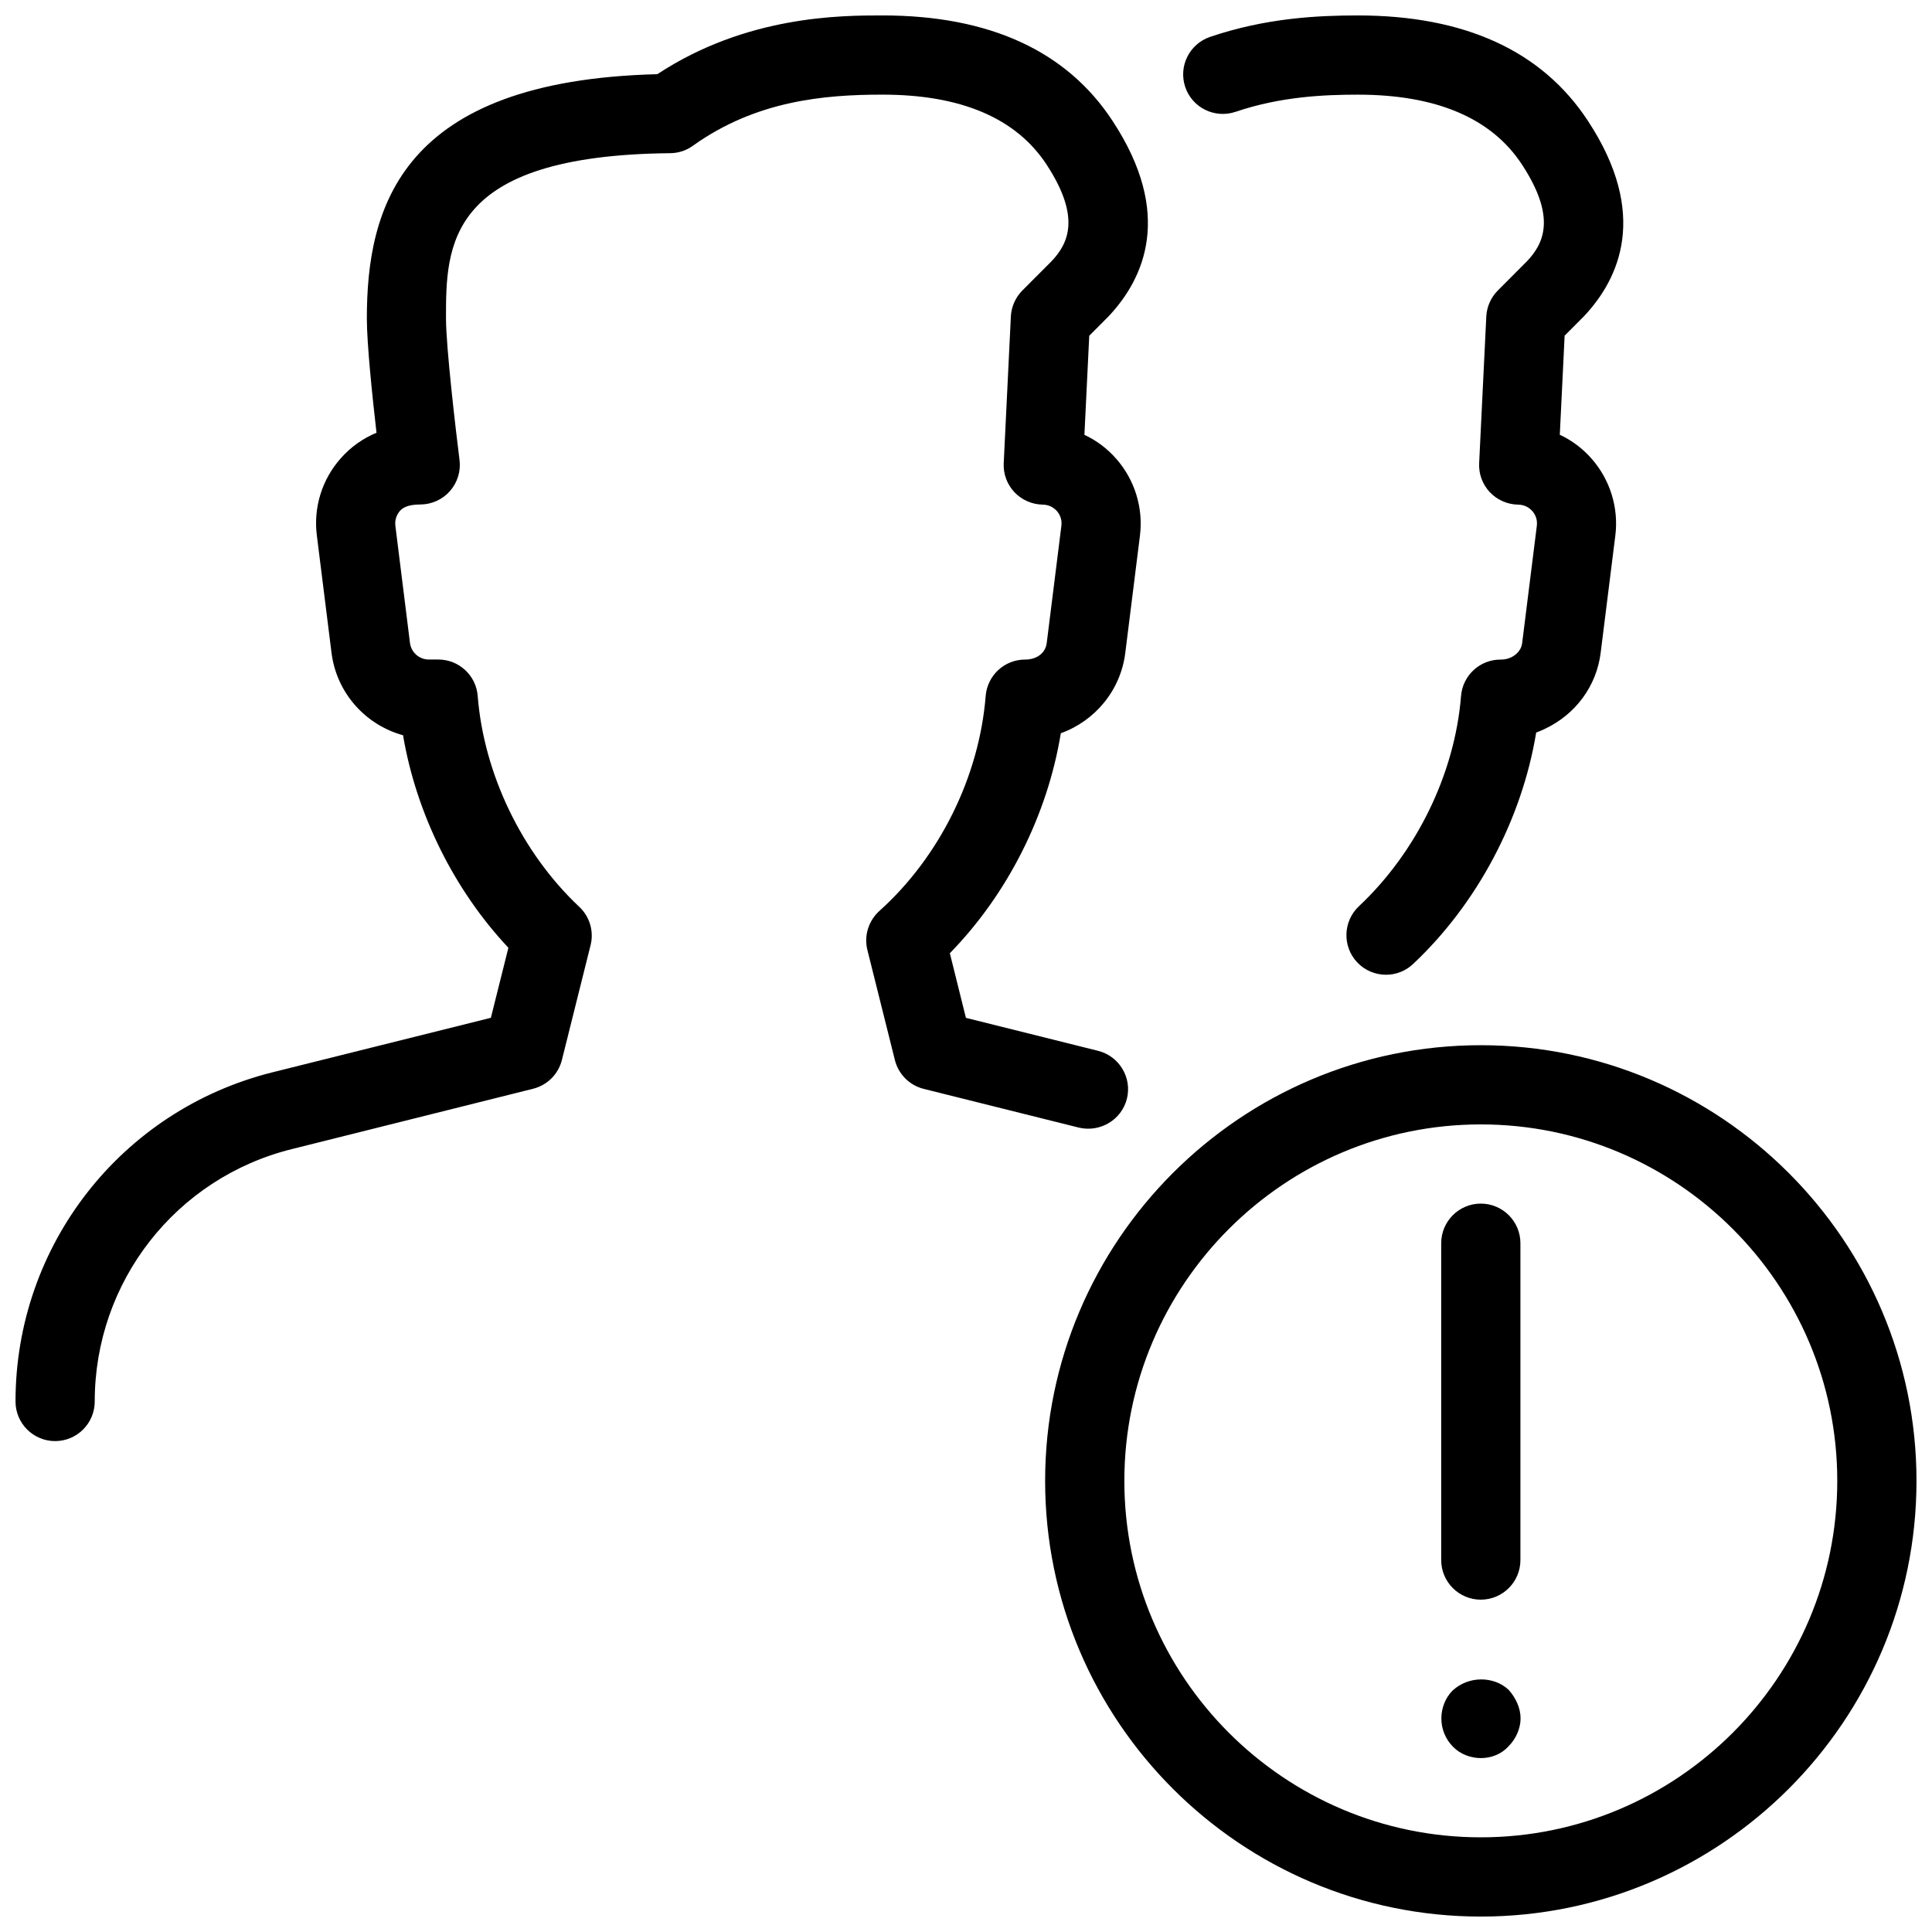 <?xml version="1.0" encoding="UTF-8"?>
<!-- Uploaded to: ICON Repo, www.svgrepo.com, Generator: ICON Repo Mixer Tools -->
<svg width="800px" height="800px" version="1.1" viewBox="144 144 512 512" xmlns="http://www.w3.org/2000/svg">
 <defs>
  <clipPath id="a">
   <path d="m148.09 148.09h503.81v503.81h-503.81z"/>
  </clipPath>
 </defs>
 <g clip-path="url(#a)">
  <path d="m536.43 420.99c-63.648 0-115.46 51.809-115.46 115.46 0 63.648 51.809 115.46 115.46 115.46 63.648 0 115.46-51.809 115.46-115.46 0-63.648-51.809-115.46-115.46-115.46zm0 209.92c-52.082 0-94.465-42.383-94.465-94.465 0-52.082 42.383-94.465 94.465-94.465s94.465 42.383 94.465 94.465c0 52.082-42.383 94.465-94.465 94.465zm-65.012-457.27c11.965-4.07 23.617-4.555 32.434-4.555 20.824 0 35.434 6.234 43.496 18.535 9.195 14.043 5.731 20.949 1.324 25.609l-7.746 7.766c-1.828 1.848-2.918 4.305-3.043 6.906l-1.891 38.836c-0.148 2.856 0.883 5.625 2.832 7.703 1.953 2.059 4.66 3.254 7.516 3.297 1.973 0.02 3.191 1.09 3.738 1.699 0.566 0.652 1.449 1.973 1.195 3.926l-3.883 31.047c-0.293 2.332-2.164 3.422-2.938 3.801-0.883 0.379-1.555 0.586-2.812 0.586-5.481 0-10.012 4.199-10.453 9.676-1.637 20.508-11.754 41.332-27.059 55.691-4.219 3.969-4.43 10.621-0.484 14.84 2.059 2.203 4.871 3.316 7.66 3.316 2.582 0 5.144-0.945 7.137-2.812 17.047-15.996 28.906-38.457 32.664-61.379 0.734-0.273 1.449-0.547 2.164-0.902 8.25-3.84 13.832-11.398 14.926-20.238l3.883-31.047c0.922-7.348-1.363-14.738-6.215-20.301-2.371-2.731-5.289-4.934-8.5-6.422l1.281-26.262 5.098-5.113c9.445-10.012 17.277-27.102 1.133-51.723-12.156-18.621-32.688-28.027-61.047-28.027-10.41 0-24.266 0.629-39.148 5.688-5.481 1.867-8.438 7.809-6.57 13.309 1.848 5.461 7.809 8.398 13.309 6.551zm-28.781 261.56c1.406-5.606-2.016-11.316-7.641-12.723l-35.016-8.734-4.262-17.129c15.305-15.66 25.883-36.672 29.41-58.297 9.027-3.254 15.848-11.316 17.086-21.309l3.883-31.047c0.922-7.348-1.363-14.738-6.215-20.301-2.371-2.731-5.289-4.934-8.5-6.422l1.281-26.262 5.102-5.121c9.445-10.012 17.277-27.102 1.133-51.723-12.152-18.617-32.684-28.043-61.043-28.043-10.938 0-36 0-59.66 15.574-68.141 1.703-76.977 35.414-76.977 64.742 0 6.656 1.449 20.656 2.562 30.27-3.613 1.512-6.867 3.801-9.512 6.824-4.953 5.582-7.242 13.035-6.297 20.426l3.883 31.047c1.324 10.664 9.004 19.145 18.957 21.875 3.504 20.738 13.52 40.996 27.918 56.32l-4.641 18.559-57.855 14.441c-40.117 10.012-68.121 45.887-68.121 87.242 0 5.793 4.703 10.496 10.496 10.496s10.496-4.703 10.496-10.496c0-31.699 21.453-59.219 52.207-66.879l63.961-15.996c3.758-0.945 6.695-3.863 7.641-7.641l7.598-30.418c0.922-3.672-0.23-7.578-3.023-10.18-15.176-14.273-25.254-35.16-26.891-55.84-0.418-5.481-4.977-9.676-10.453-9.676h-2.519c-2.519 0-4.66-1.891-4.977-4.387l-3.871-31.055c-0.234-1.93 0.648-3.293 1.215-3.945 0.566-0.629 1.785-1.699 5.375-1.699 3.023 0 5.879-1.301 7.871-3.547 1.996-2.289 2.918-5.25 2.539-8.25-1.004-7.914-3.586-30.062-3.586-37.492 0-19.25 0-43.223 59.43-43.809 2.141-0.02 4.242-0.691 6.004-1.973 16.707-11.949 34.781-13.543 50.23-13.543 20.824 0 35.434 6.234 43.496 18.535 9.195 14.043 5.731 20.949 1.324 25.609l-7.746 7.766c-1.828 1.848-2.918 4.305-3.043 6.906l-1.891 38.836c-0.148 2.856 0.883 5.625 2.832 7.703 1.953 2.059 4.66 3.254 7.516 3.297 1.973 0.02 3.191 1.09 3.738 1.699 0.566 0.652 1.449 1.973 1.195 3.926l-3.883 31.047c-0.293 2.5-2.457 4.387-5.731 4.387-5.481 0-10.012 4.199-10.453 9.676-1.699 21.348-12.219 42.637-28.172 56.953-2.875 2.602-4.113 6.57-3.168 10.348l7.285 29.156c0.945 3.758 3.863 6.695 7.641 7.641l41.125 10.266c5.621 1.328 11.309-2.051 12.715-7.633zm86.277 156.85c-1.891 1.91-2.938 4.641-2.938 7.367 0 2.731 1.051 5.457 3.129 7.535 1.91 1.934 4.637 2.961 7.367 2.961s5.457-1.051 7.348-3.168c1.867-1.891 3.148-4.617 3.148-7.348 0-2.731-1.258-5.438-3.148-7.559-3.969-3.734-10.707-3.734-14.906 0.211zm7.516-24.121c5.793 0 10.496-4.703 10.496-10.496v-83.969c0-5.793-4.703-10.496-10.496-10.496s-10.496 4.703-10.496 10.496v83.969c0 5.797 4.703 10.496 10.496 10.496z"/>
 </g>
</svg>
